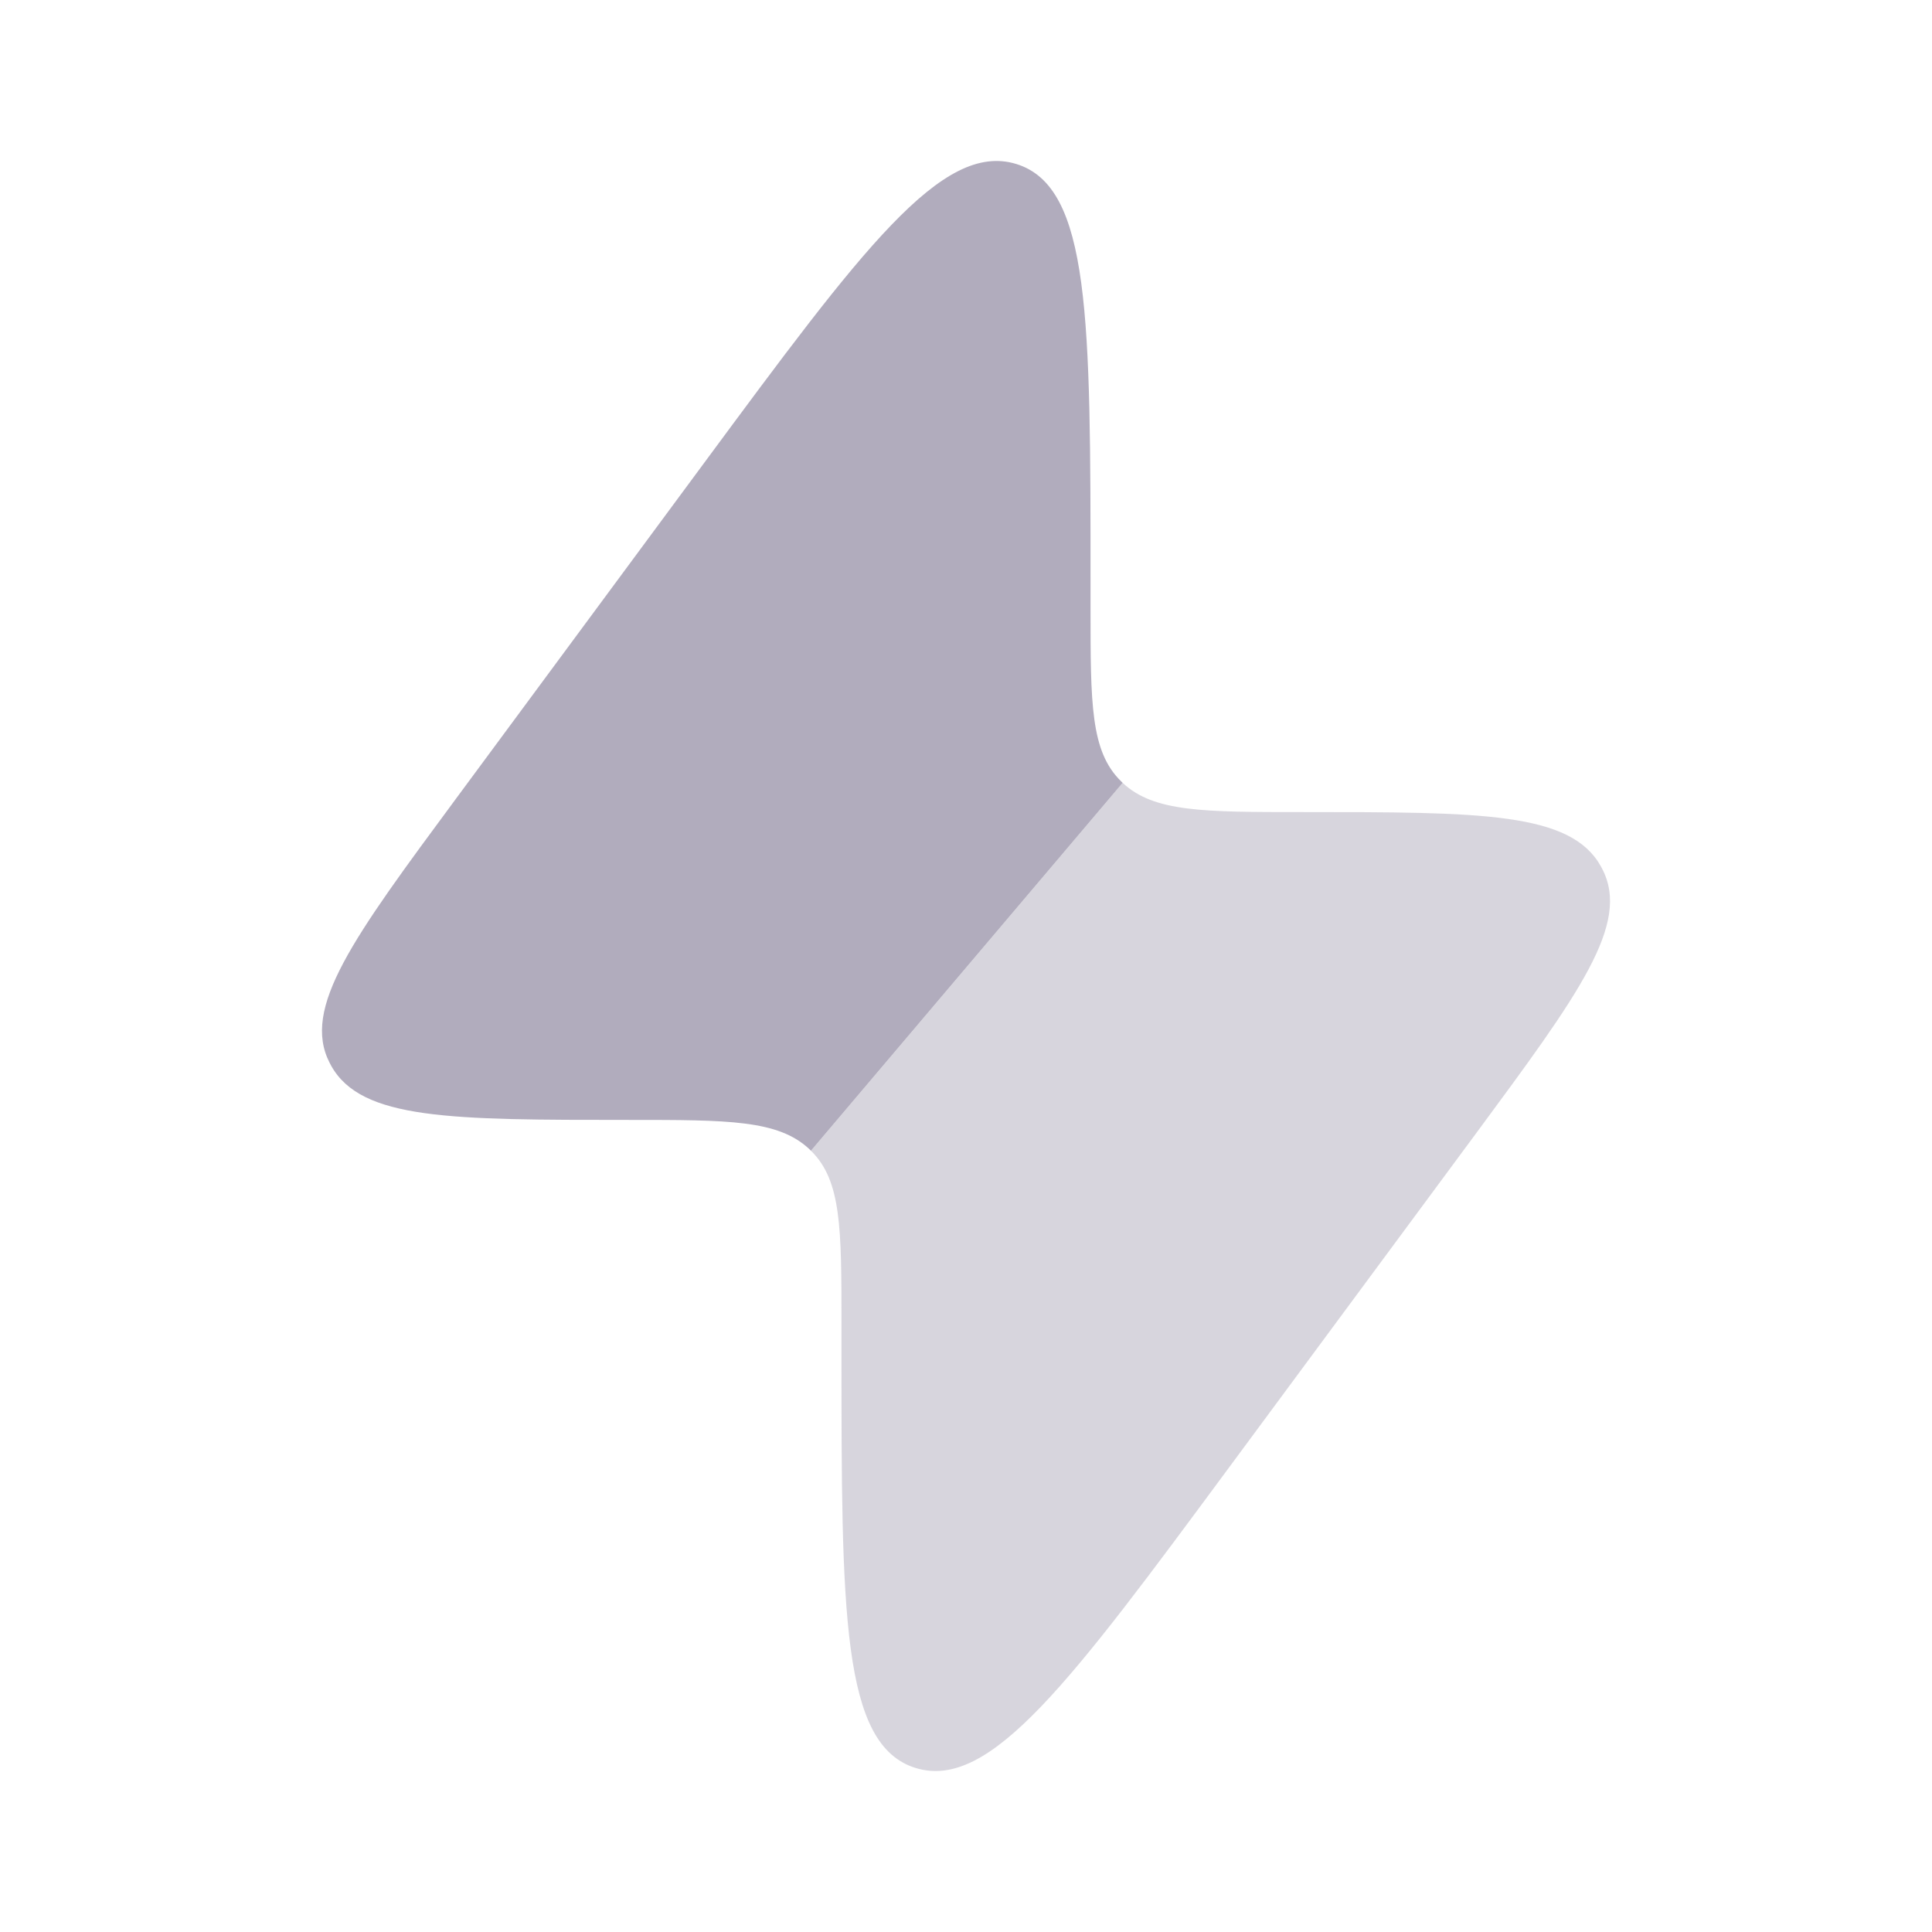 <svg width="24" height="24" viewBox="0 0 24 24" fill="none" xmlns="http://www.w3.org/2000/svg">
<path fill-rule="evenodd" clip-rule="evenodd" d="M8.732 5.771L5.67 9.914C4.385 11.653 3.742 12.522 4.096 13.205C4.102 13.216 4.108 13.228 4.114 13.239C4.489 13.912 5.599 13.912 7.818 13.912C9.051 13.912 9.667 13.912 10.054 14.275L10.074 14.295L13.946 9.725L13.926 9.705C13.547 9.334 13.547 8.742 13.547 7.557V7.247C13.547 3.962 13.547 2.32 12.624 2.037C11.701 1.754 10.711 3.093 8.732 5.771Z" fill="#B1ACBD"/>
<path opacity="0.5" d="M10.453 16.443L10.453 16.753C10.453 20.037 10.453 21.68 11.376 21.963C12.299 22.246 13.289 20.907 15.268 18.229L18.331 14.086C19.615 12.347 20.258 11.478 19.904 10.795C19.898 10.784 19.892 10.772 19.886 10.761C19.511 10.088 18.401 10.088 16.182 10.088C14.949 10.088 14.333 10.088 13.946 9.725L10.074 14.295C10.453 14.666 10.453 15.258 10.453 16.443Z" fill="#B1ACBD"/>
</svg>
